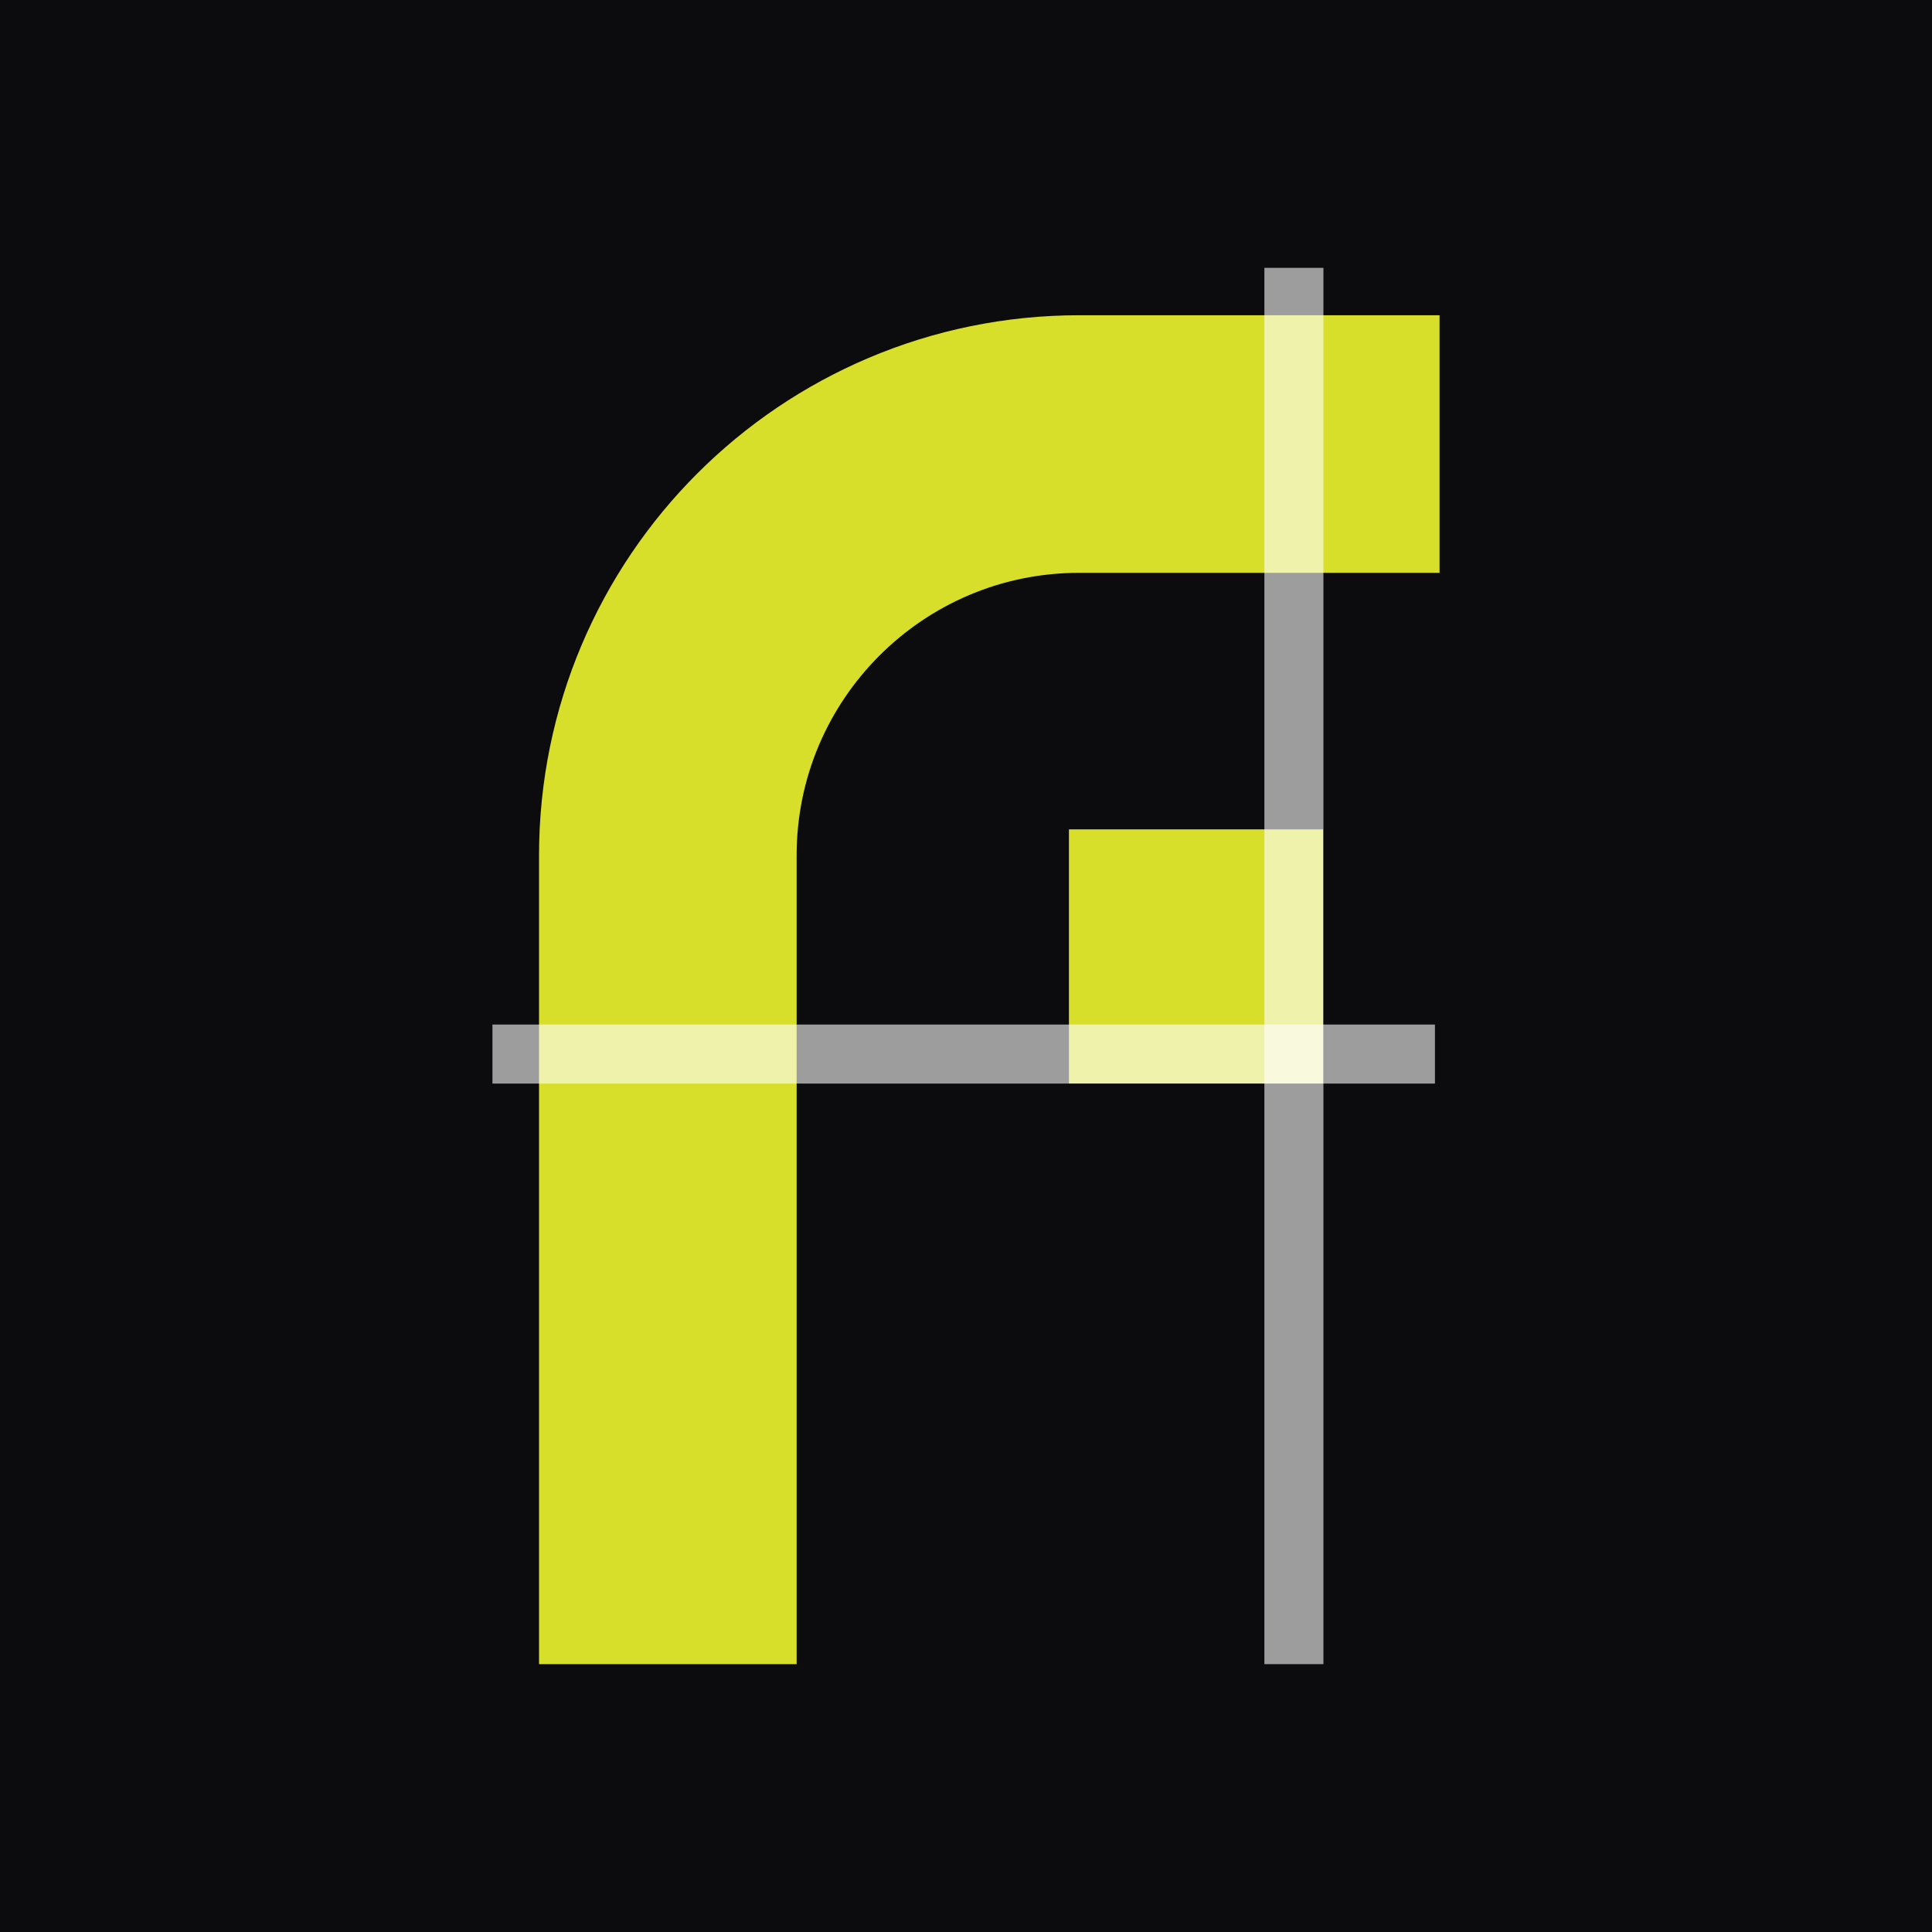 <?xml version="1.0" encoding="UTF-8"?>
<svg xmlns="http://www.w3.org/2000/svg" version="1.1" xmlns:xlink="http://www.w3.org/1999/xlink" viewBox="0 0 360 360">
  <defs>
    <style>
      .cls-1, .cls-2, .cls-3, .cls-4, .cls-5, .cls-6, .cls-7, .cls-8, .cls-9, .cls-10, .cls-11, .cls-12, .cls-13, .cls-14, .cls-15, .cls-16, .cls-17, .cls-18, .cls-19, .cls-20, .cls-21, .cls-22, .cls-23, .cls-24, .cls-25, .cls-26, .cls-27, .cls-28, .cls-29, .cls-30, .cls-31, .cls-32, .cls-33, .cls-34, .cls-35 {
        stroke-miterlimit: 10;
      }

      .cls-1, .cls-3, .cls-8, .cls-10, .cls-15, .cls-27, .cls-31, .cls-32, .cls-35 {
        stroke: #231f20;
      }

      .cls-1, .cls-8, .cls-27, .cls-36 {
        fill: #d7df27;
      }

      .cls-1, .cls-13 {
        stroke-width: 2px;
      }

      .cls-1, .cls-16, .cls-25 {
        stroke-linecap: round;
      }

      .cls-2, .cls-3, .cls-23, .cls-32 {
        stroke-width: .5px;
      }

      .cls-2, .cls-4, .cls-6, .cls-12, .cls-16, .cls-19, .cls-20, .cls-22, .cls-23, .cls-25, .cls-26, .cls-34 {
        stroke: #fff;
      }

      .cls-2, .cls-16, .cls-37, .cls-18, .cls-19, .cls-20, .cls-32, .cls-34 {
        fill: #d7df23;
      }

      .cls-38 {
        fill: url(#linear-gradient-2);
      }

      .cls-3, .cls-6, .cls-7, .cls-39, .cls-10 {
        fill: #fff;
      }

      .cls-4 {
        opacity: .6;
        stroke-width: 11px;
      }

      .cls-4, .cls-5, .cls-9, .cls-12, .cls-13, .cls-14, .cls-17, .cls-22, .cls-24, .cls-28, .cls-29, .cls-30, .cls-31, .cls-33 {
        fill: none;
      }

      .cls-5 {
        stroke: #d7df2b;
        stroke-width: 48px;
      }

      .cls-7, .cls-11, .cls-18, .cls-30 {
        stroke: #0e0d0e;
      }

      .cls-9 {
        stroke: url(#linear-gradient-7);
      }

      .cls-9, .cls-21, .cls-28, .cls-29 {
        stroke-width: 4px;
      }

      .cls-11, .cls-23, .cls-25, .cls-40, .cls-35 {
        fill: #0e0d0e;
      }

      .cls-13, .cls-14, .cls-33 {
        stroke: #d7df27;
      }

      .cls-41 {
        fill: #d4e051;
      }

      .cls-14, .cls-19, .cls-26 {
        stroke-width: 8px;
      }

      .cls-42 {
        fill: url(#linear-gradient-4);
      }

      .cls-43, .cls-21, .cls-26 {
        fill: #d7df2b;
      }

      .cls-15 {
        fill: #231f20;
      }

      .cls-44 {
        filter: url(#outer-glow-1);
      }

      .cls-44, .cls-27, .cls-45 {
        display: none;
      }

      .cls-17 {
        stroke: #1d3a1e;
      }

      .cls-18, .cls-20, .cls-22, .cls-30, .cls-34 {
        stroke-width: 6px;
      }

      .cls-46 {
        fill: url(#linear-gradient-3);
      }

      .cls-21 {
        stroke: url(#linear-gradient-6);
      }

      .cls-47 {
        fill: #0c0b0d;
      }

      .cls-24, .cls-28 {
        stroke: #d7df23;
      }

      .cls-29 {
        stroke: url(#linear-gradient-5);
      }

      .cls-48 {
        fill: #1b4c28;
      }

      .cls-33 {
        stroke-width: 3px;
      }

      .cls-49 {
        fill: #d4e053;
      }

      .cls-34 {
        opacity: .85;
      }

      .cls-50 {
        fill: url(#linear-gradient);
      }
    </style>
    <linearGradient id="linear-gradient" x1="82.84" y1="150.48" x2="141.81" y2="150.48" gradientUnits="userSpaceOnUse">
      <stop offset="0" stop-color="#fff"/>
      <stop offset=".26" stop-color="#f4f6d1"/>
      <stop offset="1" stop-color="#d5e050"/>
    </linearGradient>
    <linearGradient id="linear-gradient-2" x1="141.89" y1="91.43" x2="277.16" y2="91.43" xlink:href="#linear-gradient"/>
    <linearGradient id="linear-gradient-3" x1="141.89" y1="209.52" x2="200.86" y2="209.52" xlink:href="#linear-gradient"/>
    <linearGradient id="linear-gradient-4" y1="268.57" y2="268.57" xlink:href="#linear-gradient"/>
    <linearGradient id="linear-gradient-5" x1="100.65" y1="42.52" x2="228.04" y2="263.16" gradientUnits="userSpaceOnUse">
      <stop offset="0" stop-color="#fff"/>
      <stop offset=".39" stop-color="#eff2ac"/>
      <stop offset="1" stop-color="#d7df2b"/>
    </linearGradient>
    <linearGradient id="linear-gradient-6" x1="136.39" y1="105.46" x2="185.74" y2="190.94" xlink:href="#linear-gradient-5"/>
    <linearGradient id="linear-gradient-7" x1="118.65" y1="74.03" x2="223.02" y2="254.79" xlink:href="#linear-gradient-5"/>
    <filter id="outer-glow-1" x="57.18" y="16.01" width="235.92" height="324.48" filterUnits="userSpaceOnUse">
      <feOffset dx="0" dy="0"/>
      <feGaussianBlur result="blur" stdDeviation="9"/>
      <feFlood flood-color="#fff" flood-opacity=".74"/>
      <feComposite in2="blur" operator="in"/>
      <feComposite in="SourceGraphic"/>
    </filter>
  </defs>
  <!-- Generator: Adobe Illustrator 28.7.10, SVG Export Plug-In . SVG Version: 1.2.0 Build 236)  -->
  <g>
    <g id="white_background" class="cls-45">
      <rect class="cls-39" width="360" height="360"/>
    </g>
    <g id="black_background">
      <rect class="cls-47" width="360" height="360"/>
    </g>
    <g id="green_background" class="cls-45">
      <rect class="cls-36" width="360" height="360"/>
    </g>
    <g id="first_10_logos" class="cls-45">
      <g id="Layer_1" class="cls-45">
        <g>
          <polygon class="cls-37" points="156.26 116.67 156.26 83.97 214.93 83.97 215.02 39.6 86.4 86.31 86.54 320.4 215.16 273.69 214.93 182.06 156.26 182.06 156.26 149.37 214.93 149.37 214.93 116.67 156.26 116.67"/>
          <rect class="cls-40" x="214.93" y="83.97" width="58.67" height="32.7"/>
          <rect class="cls-39" x="156.26" y="83.97" width="58.67" height="32.7"/>
          <rect class="cls-40" x="214.7" y="149.37" width="58.67" height="32.7"/>
          <rect class="cls-39" x="156.26" y="149.37" width="58.67" height="32.7"/>
        </g>
      </g>
      <g id="Layer_5" class="cls-45">
        <g>
          <rect class="cls-39" x="214.93" y="83.97" width="58.67" height="32.7"/>
          <rect class="cls-39" x="214.7" y="149.37" width="58.67" height="32.7"/>
          <polygon class="cls-37" points="156.26 116.67 156.26 83.97 214.93 83.97 215.02 39.6 86.4 86.31 86.54 320.4 215.16 273.69 214.93 182.06 156.26 182.06 156.26 149.37 214.93 149.37 214.93 116.67 156.26 116.67"/>
          <rect class="cls-40" x="156.26" y="83.97" width="58.67" height="32.7"/>
          <rect class="cls-40" x="156.26" y="149.37" width="58.67" height="32.7"/>
        </g>
      </g>
      <g id="Layer_6" class="cls-45">
        <g>
          <polygon class="cls-37" points="152.68 132.38 152.68 100.9 216.74 100.9 216.74 75.6 79.2 76.42 79.45 284.4 216.99 283.58 216.74 195.35 152.68 195.35 152.68 163.87 216.74 163.87 216.74 132.38 152.68 132.38"/>
          <rect class="cls-11" x="216.74" y="100.9" width="64.06" height="31.49"/>
          <rect class="cls-7" x="152.68" y="100.9" width="64.06" height="31.49"/>
          <rect class="cls-11" x="216.74" y="163.87" width="64.06" height="31.49"/>
          <rect class="cls-7" x="152.68" y="163.87" width="64.06" height="31.49"/>
        </g>
      </g>
      <g id="Layer_7" class="cls-45">
        <g>
          <polygon class="cls-37" points="152.68 132.38 152.68 100.9 216.74 100.9 216.74 75.6 79.2 76.42 79.45 284.4 216.99 283.58 216.74 195.35 152.68 195.35 152.68 163.87 216.74 163.87 216.74 132.38 152.68 132.38"/>
          <rect class="cls-7" x="216.74" y="100.9" width="64.06" height="31.49"/>
          <rect class="cls-11" x="152.68" y="100.9" width="64.06" height="31.49"/>
          <rect class="cls-7" x="216.74" y="163.87" width="64.06" height="31.49"/>
          <rect class="cls-11" x="152.68" y="163.87" width="64.06" height="31.49"/>
        </g>
      </g>
      <g id="Layer_8" class="cls-45">
        <g>
          <rect class="cls-14" x="75.6" y="117.02" width="63.36" height="62.93"/>
          <rect class="cls-14" x="139.05" y="54" width="145.35" height="62.93"/>
          <rect class="cls-14" x="139.05" y="180.04" width="63.36" height="62.93"/>
          <rect class="cls-14" x="75.6" y="243.07" width="63.36" height="62.93"/>
        </g>
      </g>
      <g id="Layer_9" class="cls-45">
        <g>
          <rect class="cls-36" x="75.6" y="117.02" width="63.36" height="62.93"/>
          <rect class="cls-36" x="139.05" y="54" width="145.35" height="62.93"/>
          <rect class="cls-36" x="139.05" y="180.04" width="63.36" height="62.93"/>
          <rect class="cls-36" x="75.6" y="243.07" width="63.36" height="62.93"/>
        </g>
      </g>
      <g id="Layer_10" class="cls-45">
        <g>
          <path class="cls-40" d="M61.2,184.03v82.86c0,17.62,14.29,31.91,31.91,31.91h81.18v-114.77H61.2Z"/>
          <path class="cls-37" d="M298.8,172.62v-79.51c0-17.62-14.29-31.91-31.91-31.91h-81.18v111.42h113.09ZM248.61,69.06c21.95,0,39.74,17.79,39.74,39.74s-17.79,39.74-39.74,39.74-39.74-17.79-39.74-39.74,17.79-39.74,39.74-39.74Z"/>
          <path class="cls-40" d="M174.29,61.2h-81.18c-17.62,0-31.91,14.29-31.91,31.91v79.51h113.09V61.2Z"/>
          <path class="cls-37" d="M266.86,200.23c11.57,0,22.45,2.94,31.94,8.1v-24.3h-113.09v114.77h22.17c-5.07-9.42-7.95-20.19-7.95-31.64,0-36.96,29.97-66.93,66.93-66.93Z"/>
        </g>
      </g>
      <g id="Layer_11" class="cls-45">
        <g>
          <path class="cls-39" d="M61.2,184.03v82.86c0,17.62,14.29,31.91,31.91,31.91h81.18v-114.77H61.2Z"/>
          <path class="cls-37" d="M298.8,172.62v-79.51c0-17.62-14.29-31.91-31.91-31.91h-81.18v111.42h113.09ZM248.61,69.06c21.95,0,39.74,17.79,39.74,39.74s-17.79,39.74-39.74,39.74-39.74-17.79-39.74-39.74,17.79-39.74,39.74-39.74Z"/>
          <path class="cls-39" d="M174.29,61.2h-81.18c-17.62,0-31.91,14.29-31.91,31.91v79.51h113.09V61.2Z"/>
          <path class="cls-37" d="M266.86,200.23c11.57,0,22.45,2.94,31.94,8.1v-24.3h-113.09v114.77h22.17c-5.07-9.42-7.95-20.19-7.95-31.64,0-36.96,29.97-66.93,66.93-66.93Z"/>
        </g>
      </g>
      <g id="Layer_12" class="cls-45">
        <g>
          <polygon class="cls-30" points="270 106.01 270 54 142.41 54 90 54 90 106.01 90 158.54 142.41 158.54 142.41 106.01 270 106.01"/>
          <rect class="cls-18" x="142.41" y="158.54" width="84.14" height="52.01"/>
          <rect class="cls-30" x="90" y="210.02" width="52.41" height="95.98"/>
        </g>
      </g>
      <g id="Layer_13" class="cls-45">
        <g>
          <polygon class="cls-22" points="270 106.01 270 54 142.41 54 90 54 90 106.01 90 158.54 142.41 158.54 142.41 106.01 270 106.01"/>
          <rect class="cls-20" x="142.41" y="158.54" width="84.14" height="52.01"/>
          <rect class="cls-22" x="90" y="210.02" width="52.41" height="95.98"/>
        </g>
      </g>
    </g>
    <g id="second_10_logos" class="cls-45">
      <g class="cls-45">
        <polygon class="cls-23" points="114.49 317.2 114.01 115.58 87.58 233.56 175.94 169.66 114.49 317.2"/>
        <polygon class="cls-23" points="179.28 124.2 116.68 206.36 116.68 99.21 179.28 99.21 179.28 124.2"/>
        <polygon class="cls-2" points="203.61 42.8 116.72 97.69 179.21 97.69 204.19 81.57 272.42 81.57 272.42 42.8 203.61 42.8"/>
        <polygon class="cls-2" points="180.78 124.95 117.11 209.51 179.23 165.39 204.69 146.3 204.69 110.91 180.78 124.95"/>
      </g>
      <g class="cls-45">
        <polygon class="cls-3" points="114.49 317.2 114.01 115.58 87.58 233.56 175.94 169.66 114.49 317.2"/>
        <polygon class="cls-3" points="179.28 124.2 116.68 206.36 116.68 99.21 179.28 99.21 179.28 124.2"/>
        <polygon class="cls-32" points="203.61 42.8 116.72 97.69 179.21 97.69 204.19 81.57 272.42 81.57 272.42 42.8 203.61 42.8"/>
        <polygon class="cls-32" points="180.78 124.95 117.11 209.51 179.23 165.39 204.69 146.3 204.69 110.91 180.78 124.95"/>
      </g>
      <g class="cls-45">
        <polygon class="cls-40" points="146.55 114.24 267.74 114.24 267.74 61.57 164.63 61.57 163.6 61.57 92.26 61.57 92.26 298.43 146.55 298.43 146.55 114.24"/>
        <rect class="cls-37" x="163.91" y="130.49" width="54.29" height="52.68"/>
      </g>
      <g class="cls-45">
        <polygon class="cls-39" points="146.55 114.24 267.74 114.24 267.74 61.57 164.63 61.57 163.6 61.57 92.26 61.57 92.26 298.43 146.55 298.43 146.55 114.24"/>
        <rect class="cls-37" x="163.91" y="130.49" width="54.29" height="52.68"/>
      </g>
      <g id="Layer_16" class="cls-45">
        <g>
          <g>
            <polygon class="cls-15" points="179.64 229.6 279.38 229.6 279.95 179.84 130.68 179.84 179.64 229.6"/>
            <polyline class="cls-15" points="179.64 229.6 130.11 229.6 130.11 296.69 179.64 296.69"/>
            <polygon class="cls-10" points="129.85 179.84 130.11 229.6 179.64 229.6 179.64 179.84 129.85 179.84"/>
            <polygon class="cls-15" points="129.62 113.07 279.73 113.08 280.3 63.32 80.66 63.31 129.62 113.07"/>
            <rect class="cls-15" x="80.08" y="113.07" width="49.54" height="67.09"/>
            <polygon class="cls-10" points="79.7 63.31 80.08 113.08 129.85 113.08 129.73 63.31 79.7 63.31"/>
          </g>
          <polygon class="cls-35" points="179.41 229.79 279.14 229.79 279.72 180.03 130.45 180.03 179.41 229.79"/>
          <polyline class="cls-35" points="179.41 229.79 129.87 229.79 129.87 296.88 179.41 296.88"/>
          <polygon class="cls-10" points="129.62 180.03 129.87 229.79 179.41 229.79 179.41 180.03 129.62 180.03"/>
          <polygon class="cls-35" points="129.62 112.94 279.73 112.95 280.3 63.19 80.66 63.17 129.62 112.94"/>
          <rect class="cls-35" x="80.08" y="112.94" width="49.54" height="67.09"/>
          <polygon class="cls-10" points="79.7 63.12 80.08 112.77 129.66 112.94 129.53 63.29 79.7 63.12"/>
        </g>
      </g>
      <g class="cls-45">
        <g>
          <polygon class="cls-15" points="179.64 229.6 279.38 229.6 279.95 179.84 130.68 179.84 179.64 229.6"/>
          <polyline class="cls-15" points="179.64 229.6 130.11 229.6 130.11 296.69 179.64 296.69"/>
          <polygon class="cls-10" points="129.85 179.84 130.11 229.6 179.64 229.6 179.64 179.84 129.85 179.84"/>
          <polygon class="cls-15" points="129.62 113.07 279.73 113.08 280.3 63.32 80.66 63.31 129.62 113.07"/>
          <rect class="cls-15" x="80.08" y="113.07" width="49.54" height="67.09"/>
          <polygon class="cls-10" points="79.7 63.31 80.08 113.08 129.85 113.08 129.73 63.31 79.7 63.31"/>
        </g>
        <g>
          <polygon class="cls-8" points="179.41 229.79 279.14 229.79 279.72 180.03 130.45 180.03 179.41 229.79"/>
          <rect class="cls-8" x="129.87" y="229.79" width="49.54" height="67.09"/>
          <polygon class="cls-10" points="129.62 180.03 129.87 229.79 179.41 229.79 179.41 180.03 129.62 180.03"/>
          <polygon class="cls-8" points="129.62 112.94 279.46 112.94 280.04 63.18 80.66 63.17 129.62 112.94"/>
          <rect class="cls-8" x="80.08" y="112.94" width="49.54" height="67.09"/>
          <polygon class="cls-10" points="79.7 63.12 80.08 112.77 129.66 112.94 129.53 63.29 79.7 63.12"/>
        </g>
      </g>
      <g class="cls-45">
        <polygon class="cls-26" points="132.76 180.49 132.76 227 132.76 290.77 179.84 290.77 179.84 227 274.64 227 274.64 179.91 132.76 179.91 132.76 180.49"/>
        <polygon class="cls-26" points="85.36 69.23 85.36 69.81 85.36 116.32 85.36 180.09 132.44 180.09 132.44 116.32 274.64 116.32 274.64 69.23 85.36 69.23"/>
      </g>
      <g class="cls-45">
        <polygon class="cls-19" points="132.76 180.49 132.76 227 132.76 290.77 179.84 290.77 179.84 227 274.64 227 274.64 179.91 132.76 179.91 132.76 180.49"/>
        <polygon class="cls-19" points="85.36 69.23 85.36 69.81 85.36 116.32 85.36 180.09 132.44 180.09 132.44 116.32 274.64 116.32 274.64 69.23 85.36 69.23"/>
      </g>
      <g class="cls-45">
        <rect class="cls-37" x="84.32" y="65.24" width="191.36" height="29.96" rx="1.95" ry="1.95"/>
        <rect class="cls-37" x="45.21" y="225.68" width="108.19" height="29.96" rx="1.95" ry="1.95" transform="translate(339.97 141.36) rotate(90)"/>
        <circle class="cls-37" cx="99.3" cy="103.96" r="6.25"/>
        <circle class="cls-37" cx="114.29" cy="157.2" r="6.25"/>
        <circle class="cls-37" cx="99.3" cy="177.49" r="6.25"/>
        <polyline class="cls-24" points="99.3 103.96 114.29 157.2 99.3 177.49"/>
        <g>
          <circle class="cls-39" cx="204.81" cy="157.2" r="6.25"/>
          <circle class="cls-39" cx="145.31" cy="177.49" r="6.25"/>
          <circle class="cls-39" cx="130.14" cy="157.2" r="6.25"/>
          <polyline class="cls-12" points="204.81 157.2 145.31 177.49 130.14 157.2"/>
        </g>
      </g>
      <g class="cls-45">
        <rect class="cls-37" x="83.28" y="64" width="193.43" height="30.29" rx="1.95" ry="1.95"/>
        <rect class="cls-37" x="125.32" y="141.81" width="109.36" height="30.29" rx="1.95" ry="1.95"/>
        <rect class="cls-37" x="43.75" y="226.18" width="109.36" height="30.29" rx="1.95" ry="1.95" transform="translate(339.75 142.89) rotate(90)"/>
        <circle class="cls-6" cx="98.43" cy="103.14" r="6.32"/>
        <circle class="cls-6" cx="113.57" cy="156.95" r="6.32"/>
        <circle class="cls-6" cx="98.43" cy="177.46" r="6.32"/>
        <polyline class="cls-12" points="98.43 103.14 113.57 156.95 98.43 177.46"/>
      </g>
    </g>
    <g id="_x33__rd">
      <g class="cls-45">
        <polygon class="cls-25" points="281.58 84.03 263.11 116.02 300.05 116.02 281.58 84.03"/>
        <polygon class="cls-25" points="152.3 116.02 133.83 148.01 170.77 148.01 152.3 116.02"/>
        <polygon class="cls-25" points="207.7 84.03 189.23 116.02 226.17 116.02 207.7 84.03"/>
        <polygon class="cls-25" points="152.3 180 133.83 211.99 170.77 211.99 152.3 180"/>
        <polygon class="cls-25" points="133.83 211.99 115.36 243.98 152.3 243.98 133.83 211.99"/>
        <polygon class="cls-25" points="115.36 243.98 96.89 275.97 133.83 275.97 115.36 243.98"/>
        <polygon class="cls-16" points="244.64 148.26 226.17 180.25 263.11 180.25 244.64 148.26"/>
        <polygon class="cls-25" points="133.83 148.01 115.36 180 152.3 180 133.83 148.01"/>
        <polygon class="cls-25" points="244.64 84.03 226.17 116.02 263.11 116.02 244.64 84.03"/>
        <polygon class="cls-25" points="170.77 148.01 152.3 180 189.23 180 170.77 148.01"/>
        <polygon class="cls-25" points="170.77 84.03 152.3 116.02 189.23 116.02 170.77 84.03"/>
        <polygon class="cls-25" points="115.36 180 96.89 211.99 133.83 211.99 115.36 180"/>
        <polygon class="cls-25" points="96.89 211.99 78.42 243.98 115.36 243.98 96.89 211.99"/>
        <polygon class="cls-25" points="78.42 243.98 59.95 275.97 96.89 275.97 78.42 243.98"/>
        <polygon class="cls-16" points="207.7 148.26 189.23 180.25 226.17 180.25 207.7 148.26"/>
        <polygon class="cls-25" points="189.23 116.02 170.77 148.01 207.7 148.01 189.23 116.02"/>
        <polygon class="cls-25" points="263.11 116.02 281.58 84.03 244.64 84.03 263.11 116.02"/>
        <polygon class="cls-25" points="189.23 180 207.7 148.01 170.77 148.01 189.23 180"/>
        <polygon class="cls-25" points="189.23 116.02 207.7 84.03 170.77 84.03 189.23 116.02"/>
        <polygon class="cls-25" points="133.83 211.99 152.3 180 115.36 180 133.83 211.99"/>
        <polygon class="cls-25" points="115.36 243.98 133.83 211.99 96.89 211.99 115.36 243.98"/>
        <polygon class="cls-25" points="96.89 275.97 115.36 243.98 78.42 243.98 96.89 275.97"/>
        <polygon class="cls-16" points="226.17 180.25 244.64 148.26 207.7 148.26 226.17 180.25"/>
        <polygon class="cls-25" points="207.7 148.01 226.17 116.02 189.23 116.02 207.7 148.01"/>
        <polygon class="cls-25" points="226.17 116.02 244.64 84.03 207.7 84.03 226.17 116.02"/>
        <polygon class="cls-25" points="170.77 211.99 189.23 180 152.3 180 170.77 211.99"/>
        <polygon class="cls-25" points="152.3 243.98 170.77 211.99 133.83 211.99 152.3 243.98"/>
        <polygon class="cls-25" points="133.83 275.97 152.3 243.98 115.36 243.98 133.83 275.97"/>
        <polygon class="cls-25" points="152.3 180 170.77 148.01 133.83 148.01 152.3 180"/>
        <polygon class="cls-25" points="152.3 116.02 170.77 84.03 133.83 84.03 152.3 116.02"/>
        <polygon class="cls-25" points="170.77 148.01 189.23 116.02 152.3 116.02 170.77 148.01"/>
      </g>
      <g class="cls-45">
        <polygon class="cls-1" points="206.89 148.26 188.42 180.25 225.36 180.25 262.3 180.25 243.83 148.26 206.89 148.26"/>
        <polygon class="cls-1" points="281.58 84.03 244.64 84.03 207.7 84.03 170.77 84.03 133.83 84.03 152.3 116.02 133.83 148.01 115.36 180 96.89 211.99 78.42 243.98 59.95 275.97 96.89 275.97 133.83 275.97 152.3 243.98 170.77 211.99 189.23 180 207.7 148.01 226.17 116.02 263.11 116.02 300.05 116.02 281.58 84.03"/>
      </g>
      <g class="cls-45">
        <rect class="cls-34" x="78.32" y="62.98" width="72.42" height="234.05"/>
        <rect class="cls-34" x="78.48" y="62.98" width="203.2" height="77.24"/>
        <rect class="cls-34" x="79.03" y="140.22" width="144.74" height="55.89"/>
      </g>
      <g class="cls-45">
        <rect class="cls-50" x="82.84" y="120.99" width="58.97" height="58.97"/>
        <rect class="cls-38" x="141.89" y="61.94" width="135.27" height="58.97"/>
        <rect class="cls-46" x="141.89" y="180.04" width="58.97" height="58.97"/>
        <rect class="cls-42" x="82.84" y="239.09" width="58.97" height="58.97"/>
      </g>
      <g class="cls-45">
        <polyline class="cls-29" points="161.06 182.31 161.06 298.67 73.01 298.6 73.57 61.31 286.99 61.31 286.99 149.75 195.19 149.75"/>
        <rect class="cls-21" x="126.94" y="114.07" width="68.25" height="68.25"/>
        <path class="cls-9" d="M252.35,233.23l-12.2-41.06s9.82-25.56,9.82-41.15c0-47.98-38.9-86.88-86.88-86.88s-86.88,38.9-86.88,86.88,38.9,86.88,86.88,86.88c19.84,0,50.82-15.66,50.82-15.66l38.43,10.99Z"/>
      </g>
      <g class="cls-45">
        <path class="cls-33" d="M160.24,58.83s-.02,0-.03,0"/>
        <path class="cls-33" d="M159.03,58.8c.4,0,.79.02,1.18.03"/>
        <g>
          <path class="cls-33" d="M247.78,147.55c0-48.61-39.09-88.07-87.54-88.72"/>
          <path class="cls-33" d="M159.03,58.8c-46.1,0-83.99,35.15-88.33,80.12"/>
          <path class="cls-33" d="M70.7,156.2c4.35,44.96,42.23,80.11,88.33,80.11.42,0,.88-.05,1.31-.06"/>
        </g>
        <path class="cls-33" d="M161.23,236.21c-.3.02-.6.03-.9.04"/>
        <path class="cls-33" d="M161.23,236.21c.09,0,.18,0,.26-.01"/>
        <path class="cls-33" d="M160.87,148.38"/>
        <path class="cls-33" d="M195.1,148.38"/>
        <line class="cls-33" x1="160.24" y1="58.8" x2="160.24" y2="58.83"/>
        <line class="cls-33" x1="160.24" y1="58.8" x2="160.21" y2="58.83"/>
        <polyline class="cls-33" points="70.7 156.2 70.7 149.42 70.7 149.42 70.7 138.92"/>
        <polyline class="cls-33" points="160.87 234.86 73.96 148.19 160.75 58.83"/>
        <line class="cls-33" x1="160.24" y1="58.8" x2="159.03" y2="58.8"/>
        <g>
          <path class="cls-33" d="M161.5,236.19c20.27-1.16,49.45-15.88,49.45-15.88l39.26,11.22-12.46-41.95s9.68-25.22,10.01-41.21"/>
          <polyline class="cls-33" points="160.48 148.38 247.75 148.38 289.3 148.38 289.3 58.8 272.1 58.8 262.96 58.8 70.7 58.8 70.7 138.91 70.7 138.91 70.7 301.2 161.96 301.2 160.24 58.83"/>
        </g>
        <polyline class="cls-33" points="195.1 113.52 125.37 113.52 125.37 183.24 195.1 183.24"/>
        <polyline class="cls-33" points="195.1 148.38 195.1 113.52 125.37 113.52"/>
        <polyline class="cls-33" points="195.1 148.38 195.1 183.24 125.37 183.24"/>
      </g>
      <g>
        <rect class="cls-43" x="199.18" y="154.54" width="47.35" height="47.35"/>
        <path class="cls-5" d="M124.44,310.09v-150.68c0-42.34,34.33-76.67,76.67-76.67h67.13"/>
        <line class="cls-4" x1="241.1" y1="49.91" x2="241.1" y2="310.09"/>
        <line class="cls-4" x1="91.76" y1="196.41" x2="267.38" y2="196.41"/>
      </g>
      <g class="cls-45">
        <polygon class="cls-28" points="251.72 114.58 251.72 70 143.2 70 98.61 70 98.61 114.58 98.61 159.61 143.2 159.61 143.2 114.58 251.72 114.58"/>
        <polyline class="cls-28" points="214.76 159.61 143.2 159.61 143.2 204.19 214.76 204.19"/>
        <rect class="cls-28" x="98.61" y="204.19" width="44.58" height="82.27"/>
      </g>
      <g class="cls-44">
        <circle class="cls-13" cx="250.11" cy="58.95" r="14.82"/>
        <circle class="cls-13" cx="100.23" cy="297.5" r="14.82" transform="translate(-135.32 89.97) rotate(-30)"/>
        <g>
          <circle class="cls-13" cx="133.06" cy="175.36" r="14.83"/>
          <circle class="cls-13" cx="133.06" cy="242.96" r="14.83"/>
          <polyline class="cls-13" points="235.29 54.07 221.59 61 111.39 61 100.23 72.16 100.23 285.08"/>
          <polyline class="cls-13" points="100.23 178.81 112.16 190.74 112.16 226.7"/>
          <polyline class="cls-13" points="133.06 160.54 133.1 105.03 144.26 93.87 221.87 93.87"/>
          <path class="cls-13" d="M176.95,186.28"/>
          <line class="cls-13" x1="147.88" y1="175.36" x2="221.87" y2="175.36"/>
          <polyline class="cls-13" points="206.19 175.79 194.26 187.72 158.31 187.72"/>
          <line class="cls-13" x1="133.06" y1="190.18" x2="133.06" y2="228.68"/>
          <polyline class="cls-13" points="133.06 257.78 133.06 297.5 147.88 310.46"/>
          <polyline class="cls-13" points="206.19 94.34 194.26 82.41 158.31 82.41"/>
          <polyline class="cls-13" points="100.23 131.6 88.3 143.53 88.3 255.77"/>
        </g>
      </g>
      <g class="cls-45">
        <polygon class="cls-39" points="170.08 60.39 170.08 106.34 122.5 131.56 75.73 107.16 170.08 60.39"/>
        <polygon class="cls-39" points="180.25 60.87 180.25 106.82 227.83 132.04 274.6 107.64 180.25 60.87"/>
        <polygon class="cls-39" points="68.01 119.36 107.46 139.69 68.01 160.84 68.01 119.36"/>
        <polygon class="cls-39" points="282.33 119.84 242.88 140.17 282.33 161.32 282.33 119.84"/>
        <polygon class="cls-49" points="75.73 168.3 170.08 119.36 170.08 165.86 120.06 191.48 75.73 168.3"/>
        <polygon class="cls-49" points="274.6 168.78 180.25 119.84 180.25 166.34 230.27 191.96 274.6 168.78"/>
        <polygon class="cls-49" points="132.67 196.77 170.08 178.47 170.08 217.92 132.67 196.77"/>
        <polygon class="cls-49" points="217.67 197.25 180.25 178.95 180.25 218.4 217.67 197.25"/>
        <g>
          <polygon class="cls-48" points="282.33 181.39 282.33 245.23 180.26 296.08 180.26 232.62 282.33 181.39"/>
          <polygon class="cls-48" points="170.1 232.14 170.1 295.6 68 244.75 68 180.91 170.1 232.14"/>
        </g>
      </g>
      <g class="cls-45">
        <polygon class="cls-49" points="170.08 60.39 170.08 106.34 122.5 131.56 75.73 107.16 170.08 60.39"/>
        <polygon class="cls-49" points="180.25 60.87 180.25 106.82 227.83 132.04 274.6 107.64 180.25 60.87"/>
        <polygon class="cls-49" points="68.01 119.36 107.46 139.69 68.01 160.84 68.01 119.36"/>
        <polygon class="cls-49" points="282.33 119.84 242.88 140.17 282.33 161.32 282.33 119.84"/>
        <polygon class="cls-48" points="75.73 168.3 170.08 119.36 170.08 165.86 120.06 191.48 75.73 168.3"/>
        <polygon class="cls-48" points="274.6 168.78 180.25 119.84 180.25 166.34 230.27 191.96 274.6 168.78"/>
        <polygon class="cls-48" points="132.67 196.77 170.08 178.47 170.08 217.92 132.67 196.77"/>
        <polygon class="cls-48" points="217.67 197.25 180.25 178.95 180.25 218.4 217.67 197.25"/>
        <g>
          <polygon class="cls-40" points="282.33 181.39 282.33 245.23 180.26 296.08 180.26 232.62 282.33 181.39"/>
          <polygon class="cls-40" points="170.1 232.14 170.1 295.6 68 244.75 68 180.91 170.1 232.14"/>
        </g>
      </g>
      <g class="cls-45">
        <g>
          <polygon class="cls-40" points="275.55 105.79 275.55 191.2 261.44 198.3 260.2 143.67 236.62 157.27 236.34 264.31 187.57 292.85 74.76 228.4 74.76 176.96 96.97 163.86 98.24 214.36 187.18 266.44 201.49 257.84 201.04 234.52 201.04 148.7 274.06 105.6 275.55 105.79"/>
          <polygon class="cls-39" points="274.06 105.6 201.04 148.7 161.38 129.46 187.37 114.45 187.18 92.44 144.88 116.4 128.06 105.6 200.82 63.64 274.06 105.6"/>
          <polygon class="cls-36" points="201.04 148.7 201.04 234.52 128.06 191.8 128.06 148.7 161.38 129.46 201.04 148.7"/>
          <polygon class="cls-36" points="181.32 52.72 96.33 102.35 96.33 139.08 74.76 151.5 74.76 90.94 162.62 41.76 181.32 52.72"/>
        </g>
      </g>
      <g class="cls-45">
        <g>
          <polygon class="cls-39" points="275.57 105.79 275.57 191.2 261.43 198.3 260.18 143.67 236.64 157.27 236.32 264.31 187.55 292.85 74.78 228.41 74.78 176.96 96.95 163.83 98.26 214.36 187.17 266.44 201.47 257.81 201.06 234.52 201.06 148.7 274.04 105.6 275.57 105.79"/>
          <polygon class="cls-41" points="274.04 105.6 201.06 148.7 161.36 129.43 187.39 114.46 187.17 92.44 144.89 116.4 128.04 105.6 200.8 63.65 274.04 105.6"/>
          <polygon class="cls-40" points="201.06 148.7 201.06 234.52 128.04 191.8 128.04 148.7 161.36 129.43 201.06 148.7"/>
          <polygon class="cls-40" points="181.31 52.72 96.31 102.35 96.31 139.08 74.78 151.51 74.78 90.95 162.61 41.73 181.31 52.72"/>
        </g>
      </g>
      <g class="cls-45">
        <g>
          <polygon class="cls-39" points="259.26 95.6 259.26 277.54 160.44 297.73 160.44 207.55 236.29 193.4 236.29 189.93 236.29 143.39 160.44 157.91 160.44 115.8 259.26 95.6"/>
          <polygon class="cls-36" points="259.26 43.55 259.26 95.6 160.44 115.8 160.44 157.91 236.29 143.39 236.29 189.93 160.44 207.55 160.44 297.73 91.06 312.9 91.06 78.94 259.26 43.55"/>
          <polygon class="cls-36" points="236.29 189.93 236.29 193.4 160.44 207.55 236.29 189.93"/>
        </g>
        <g>
          <polyline class="cls-31" points="160.44 297.73 259.26 277.54 259.26 95.6"/>
          <polygon class="cls-31" points="259.26 95.6 259.26 43.55 91.06 78.94 91.06 312.9 160.44 297.73 160.44 207.55 236.29 193.4 236.29 189.93 236.29 143.39 160.44 157.91 160.44 115.8 259.26 95.6"/>
        </g>
      </g>
      <path class="cls-27" d="M-632.67,778.01"/>
      <g class="cls-45">
        <g>
          <polygon class="cls-39" points="259.28 95.58 259.28 277.52 160.43 297.75 160.43 207.56 236.31 193.42 236.31 189.94 236.31 143.4 160.43 157.9 160.43 115.81 259.28 95.58"/>
          <polygon class="cls-36" points="259.28 43.56 259.28 95.58 160.43 115.81 160.43 157.9 236.31 143.4 236.31 189.94 160.43 207.56 160.43 297.75 91.08 312.91 91.08 78.92 259.28 43.56"/>
          <polygon class="cls-36" points="236.31 189.94 236.31 193.42 160.43 207.56 236.31 189.94"/>
        </g>
        <g>
          <polyline class="cls-17" points="160.43 297.75 259.28 277.52 259.28 95.58"/>
          <polygon class="cls-17" points="259.28 95.58 259.28 43.56 91.08 78.92 91.08 312.91 160.43 297.75 160.43 207.56 236.31 193.42 236.31 189.94 236.31 143.4 160.43 157.9 160.43 115.81 259.28 95.58"/>
        </g>
      </g>
    </g>
  </g>
</svg>